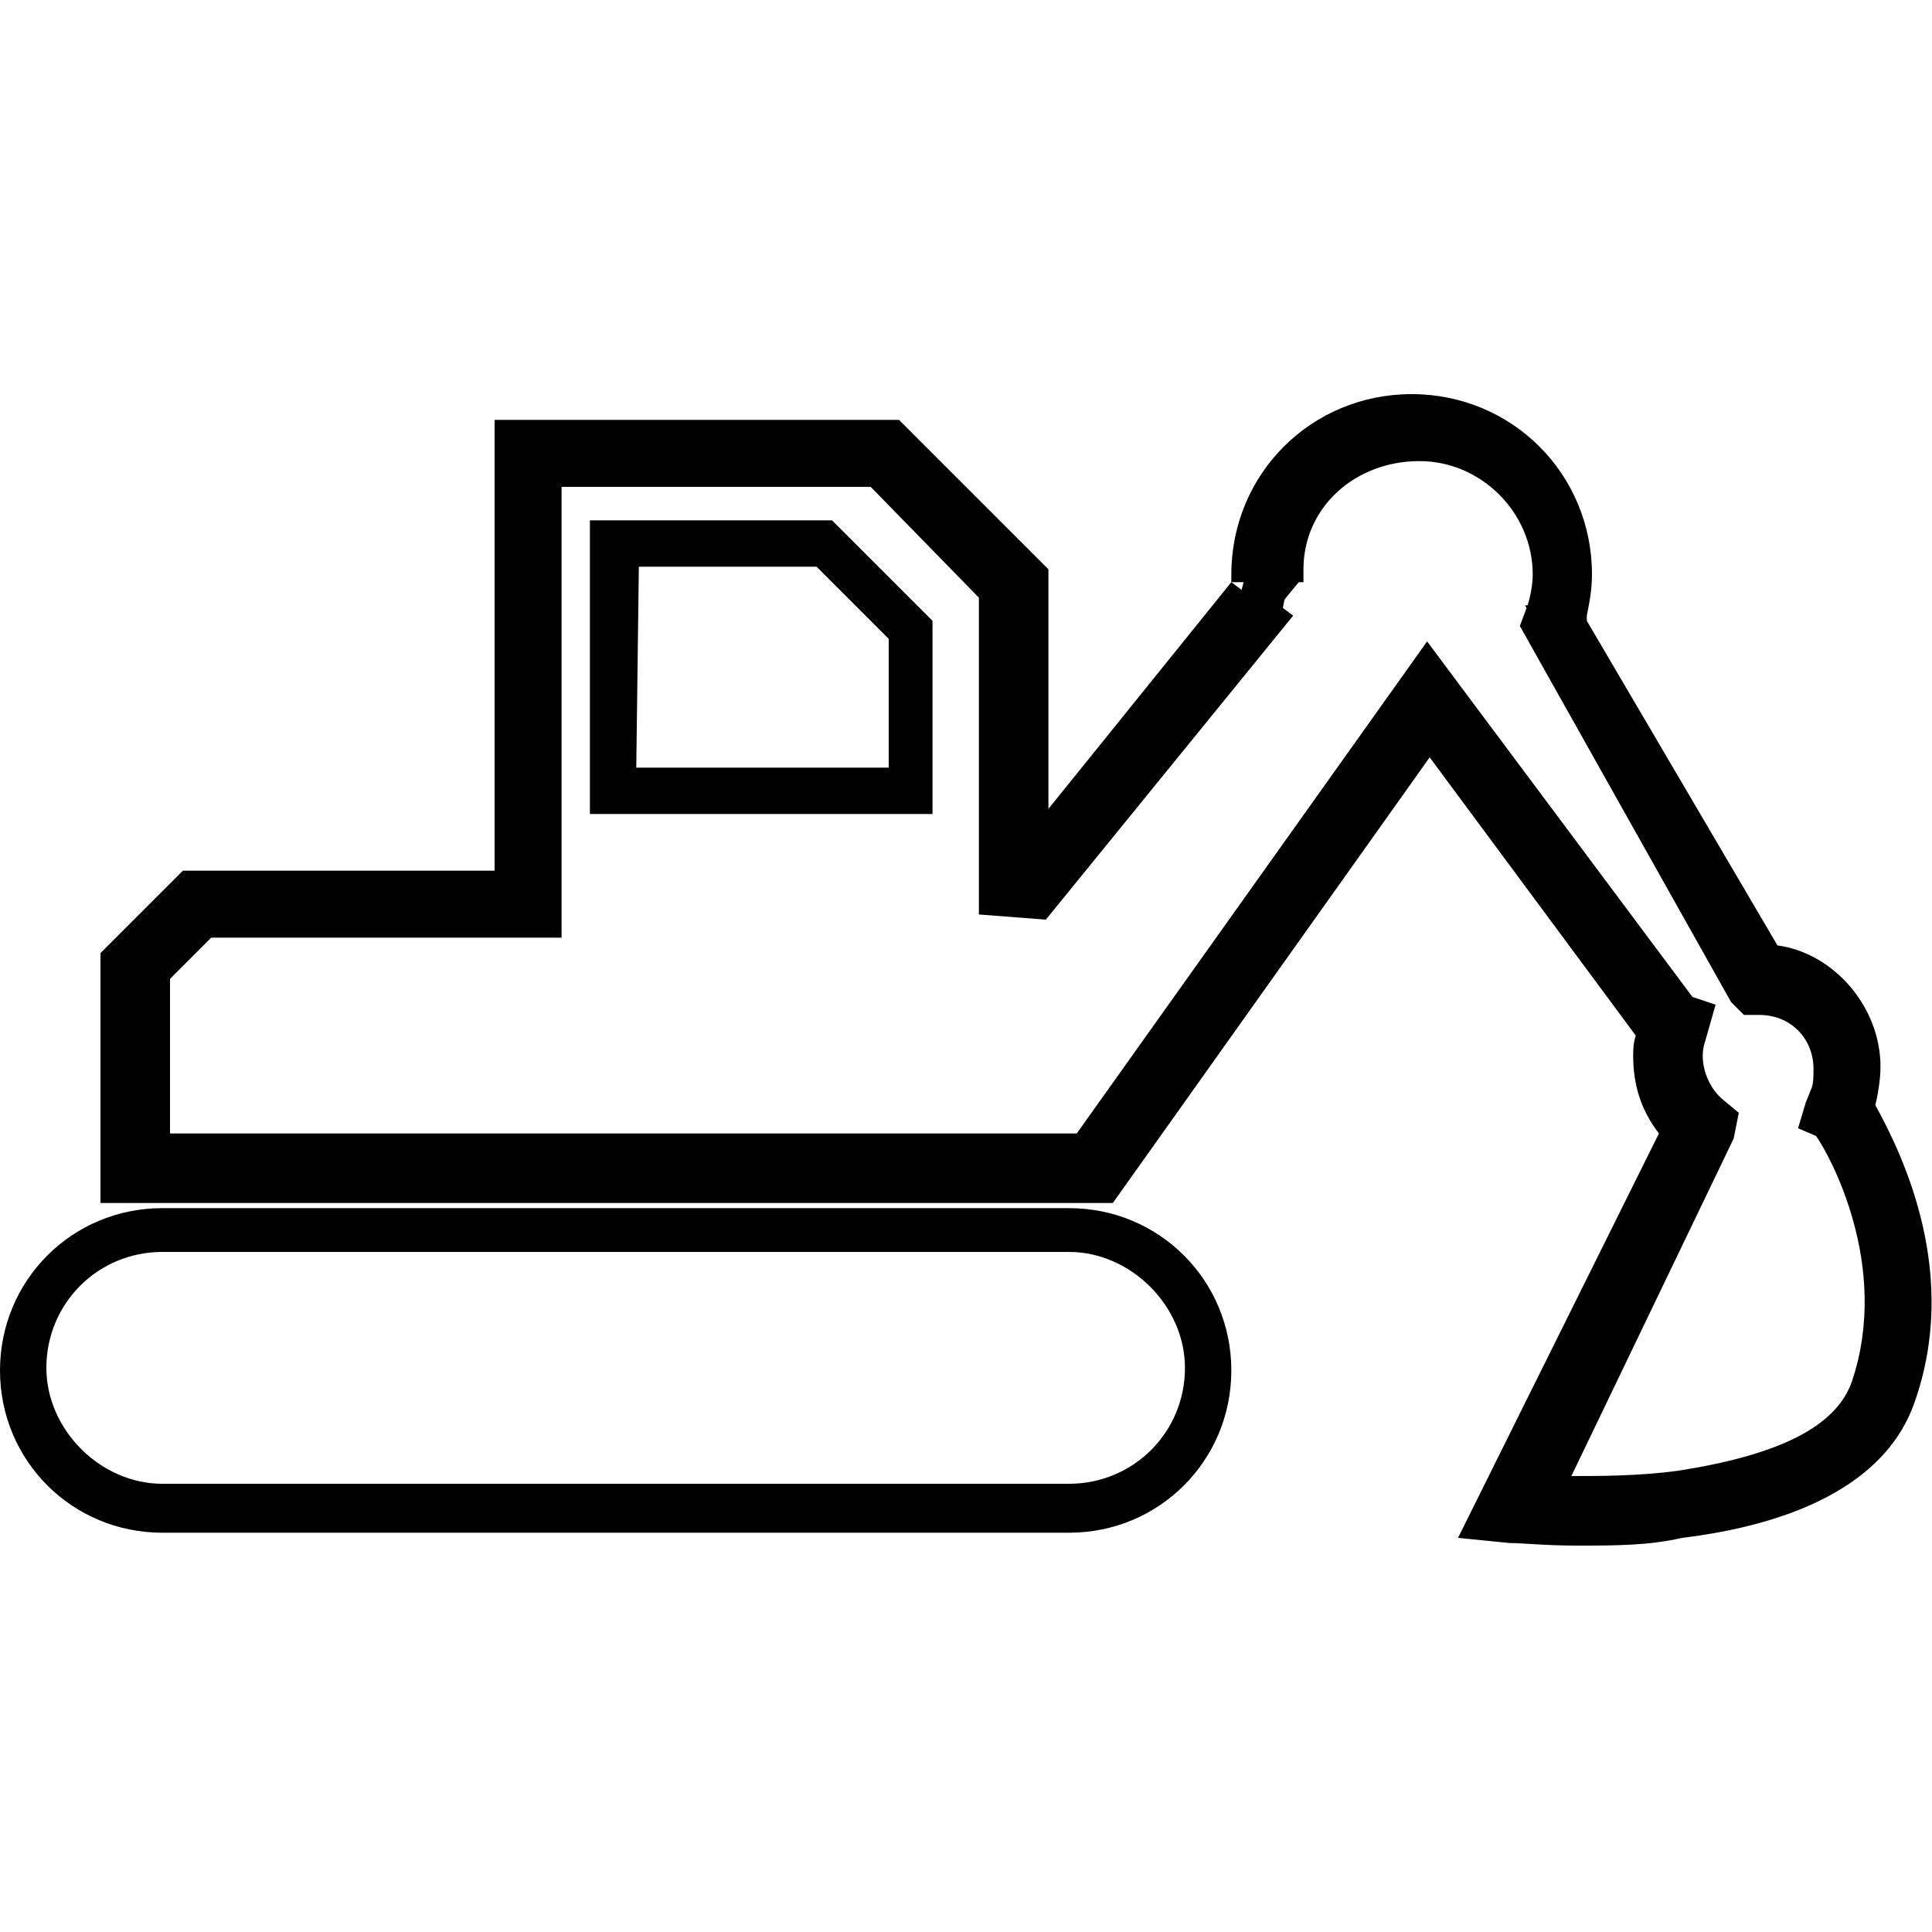 <?xml version="1.0" encoding="utf-8"?>
<!-- Generator: Adobe Illustrator 26.3.1, SVG Export Plug-In . SVG Version: 6.00 Build 0)  -->
<svg version="1.1" id="Layer_1" xmlns="http://www.w3.org/2000/svg" xmlns:xlink="http://www.w3.org/1999/xlink" x="0px" y="0px"
	 viewBox="0 0 75 75" style="enable-background:new 0 0 75 75;" xml:space="preserve">
<g>
	<g>
		<path d="M66.3,43.8"/>
	</g>
	<g>
		<g>
			<g>
				<path d="M35.5,30.9H23.7V21H32l3.4,3.4L35.5,30.9L35.5,30.9z M23.9,30.6h11.2v-6.1l-3.2-3.2h-8C23.9,21.3,23.9,30.6,23.9,30.6z"
					/>
				<path d="M36,31.4H23.2V20.5h9l3.7,3.7L36,31.4z M24.4,30.1h10.2v-5.4l-2.9-2.9h-7.3V30.1z"/>
			</g>
			<g>
				<path d="M35.7,31.1H23.4V20.7h8.7l0.1,0.1l3.5,3.5C35.7,24.3,35.7,31.1,35.7,31.1z M24.2,30.3H35v-5.7l-3.1-3.1h-7.6L24.2,30.3
					L24.2,30.3z"/>
				<path d="M36.2,31.6H22.9V20.2h9.4l3.9,3.9V31.6z M24.7,29.8h9.8v-5L31.7,22h-6.9L24.7,29.8z"/>
			</g>
		</g>
	</g>
	<g>
		<g>
			<g>
				<path d="M41.5,58.7H6.3c-3.1,0-5.6-2.5-5.6-5.6s2.5-5.6,5.6-5.6h35.2c3.1,0,5.6,2.5,5.6,5.6S44.6,58.7,41.5,58.7z M6.3,47.9
					c-2.9,0-5.3,2.4-5.3,5.3s2.4,5.3,5.3,5.3h35.2c2.9,0,5.3-2.4,5.3-5.3s-2.4-5.3-5.3-5.3H6.3z"/>
				<path d="M41.5,59.2H6.3c-3.4,0-6.1-2.7-6.1-6.1c0-3.4,2.7-6.1,6.1-6.1h35.2c3.4,0,6.1,2.7,6.1,6.1
					C47.6,56.5,44.9,59.2,41.5,59.2z M6.3,48.4c-2.6,0-4.8,2.2-4.8,4.8S3.7,58,6.3,58h35.2c2.6,0,4.8-2.2,4.8-4.8
					c0-2.6-2.2-4.8-4.8-4.8H6.3z"/>
			</g>
			<g>
				<path d="M41.5,59H6.3c-3.2,0-5.8-2.6-5.8-5.8s2.6-5.8,5.8-5.8h35.2c3.2,0,5.8,2.6,5.8,5.8S44.7,59,41.5,59z M6.3,48.1
					c-2.8,0-5,2.3-5,5s2.3,5,5,5h35.2c2.8,0,5-2.3,5-5s-2.3-5-5-5H6.3z"/>
				<path d="M41.5,59.5H6.3c-3.5,0-6.3-2.8-6.3-6.3s2.8-6.3,6.3-6.3h35.2c3.5,0,6.3,2.8,6.3,6.3S45,59.5,41.5,59.5z M6.3,48.6
					c-2.5,0-4.5,2-4.5,4.5c0,2.4,2.1,4.5,4.5,4.5h35.2c2.5,0,4.5-2,4.5-4.5c0-2.4-2.1-4.5-4.5-4.5H6.3z"/>
			</g>
		</g>
	</g>
	<g>
		<g>
			<path d="M37.5,50.3"/>
		</g>
	</g>
	<g>
		<g>
			<g>
				<path d="M61.3,58.7c-1.5,0-2.5-0.1-2.6-0.1h-0.2l7.3-14.9C65.1,43,64.6,42,64.6,41c0-0.4,0.1-0.7,0.2-1.1l0,0l-9.3-12.5
					l-13,18.1H5.1v-8.1L7.6,35h12.8V17.4h14.1l5.1,5.1V34h0.5l9.1-11.2c0-0.3-0.1-0.5-0.1-0.8c0-3.2,2.6-5.8,5.8-5.8
					s5.8,2.6,5.8,5.8c0,0.6-0.1,1.2-0.3,1.8l8,13.7c1.9,0,3.5,1.6,3.5,3.6c0,0.6-0.1,1.1-0.4,1.6c0.5,0.7,3.6,5.9,1.7,11.1
					c-0.8,2.4-3.6,3.9-8,4.5C63.8,58.7,62.4,58.7,61.3,58.7z M59,58.3c0.8,0.1,3.4,0.2,6.2-0.1c3-0.4,6.8-1.4,7.8-4.3
					c1.9-5.2-1.3-10.2-1.7-10.9h-0.2l0.2-0.4l0,0c0.2-0.4,0.3-0.9,0.3-1.3c0-1.8-1.5-3.3-3.3-3.3h-0.1L60,24h0.1l0,0
					c0.2-0.6,0.3-1.2,0.3-1.8c0-3.1-2.5-5.6-5.6-5.6s-5.6,2.5-5.6,5.6c0,0.3,0,0.6,0.1,0.8l0,0h0.1l-9.3,11.4l-0.9-0.1V22.7l-5-5
					H20.6v17.5H7.7l-2.3,2.3v7.7h37l13-18.4L65,39.6l0.2,0.1l-0.1,0.1c-0.1,0.4-0.2,0.7-0.2,1.1c0,1,0.5,2,1.3,2.6l0.1,0.1L59,58.3z
					"/>
				<path d="M61.3,59.2c-1.2,0-2.1-0.1-2.5-0.1l-0.3,0h-0.8l7.5-15.3C64.5,43,64.1,42,64.1,41c0-0.4,0.1-0.7,0.2-1l-8.7-11.8
					L42.8,46H4.6v-8.8l2.8-2.7h12.5V16.9h14.8l5.4,5.4v10.9l8.6-10.6c0,0,0-0.1,0-0.1c0-0.2-0.1-0.3-0.1-0.5c0-3.5,2.8-6.3,6.3-6.3
					c3.5,0,6.3,2.8,6.3,6.3c0,0.6-0.1,1.2-0.3,1.7L68.7,37c2.1,0.2,3.7,1.9,3.7,4.1c0,0.6-0.1,1.1-0.3,1.6c0.7,1.2,3.5,6.2,1.6,11.3
					c-0.9,2.6-3.7,4.2-8.4,4.8C63.9,59.2,62.4,59.2,61.3,59.2z M59.8,57.9c1.1,0.1,3.2,0.1,5.4-0.2c4.2-0.6,6.7-1.9,7.4-4
					c1.1-3.1,0.6-6.6-1.5-10.2h-0.7l0.6-1.1c0.2-0.3,0.2-0.7,0.2-1.1c0-1.5-1.3-2.8-2.8-2.8H68l-0.2-0.2l-8.6-14.8h0.6
					c0.1-0.4,0.2-0.9,0.2-1.3c0-2.8-2.3-5.1-5.1-5.1c-2.8,0-5.1,2.3-5.1,5.1c0,0.1,0,0.2,0,0.3h0.7L40.3,34.9l-1.6-0.2V22.9L34,18.2
					H21.1v17.5H7.9l-2,2v7h36.2L55.4,26l10,13.3l0.6,0.3l-0.5,0.6c-0.1,0.3-0.1,0.5-0.1,0.8c0,0.8,0.4,1.7,1.1,2.2l0.4,0.4
					L59.8,57.9z"/>
			</g>
			<g>
				<path d="M48.3,22.5c0-0.1,0-0.2,0-0.3c0-3.6,2.9-6.5,6.5-6.5s6.5,2.9,6.5,6.5c0,0.5-0.1,1-0.2,1.5v0.2v0.2l7.6,13.1
					c2.1,0.2,3.8,2.1,3.8,4.2c0,0.5-0.1,1.1-0.3,1.6c0.9,1.5,3.4,6.3,1.6,11.4c-0.9,2.6-3.9,4.3-8.6,4.9c-1.2,0.2-2.5,0.2-4,0.2
					s-2.6-0.1-2.7-0.1l-1.1-0.1L65,44c-0.7-0.8-1.1-1.8-1.1-2.9c0-0.3,0-0.6,0.1-0.9l-8.6-11.5L42.9,46.2H4.4v-9l2.9-2.9h12.4V16.8
					h15l5.5,5.5v10.5l8-9.9 M49.8,23.6l-9.4,11.6L38.5,35V23L34,18.4H21.3v17.5H8l-1.9,1.9v6.7h36l13.4-18.8l10,13.4l0.6,0.2
					L65.9,40c-0.1,0.4-0.2,0.7-0.2,1c0,0.8,0.4,1.6,1,2.1l0.4,0.3L67,44l-6.8,13.8c1.2,0,3.1,0.1,5-0.2c2.8-0.4,6.3-1.3,7.2-3.8
					c1.6-4.6-0.9-9.2-1.5-10.1l-0.4-0.2l0.2-0.6l0.2-0.4c0.1-0.3,0.2-0.6,0.2-1c0-1.5-1.2-2.6-2.6-2.6h-0.4l-0.3-0.3l-8.1-13.9
					l-0.1-0.2l-0.1-0.2l0.1-0.3l0.1-0.3c0.1-0.4,0.2-0.9,0.2-1.4c0-2.7-2.2-4.9-4.9-4.9s-5,2-5,4.7c0,0.2,0,0.3,0,0.5"/>
				<path d="M61.2,60c-1.2,0-2.1-0.1-2.6-0.1l-2-0.2l7.8-15.7c-0.7-0.9-1-1.9-1-3c0-0.2,0-0.5,0.1-0.8l-8-10.8L43.2,46.7H3.9V37
					l3.2-3.2h12.1V16.3h15.7l5.8,5.8v9.3l7.1-8.8l0.8,0.6l-8.9,11V22.5l-5.2-5.2H20.2v17.5H7.5l-2.6,2.6v8.3h37.7l12.7-17.8
					l9.2,12.3l-0.1,0.2c-0.1,0.2-0.1,0.5-0.1,0.7c0,1,0.3,1.8,1,2.6l0.2,0.3l-7.4,14.9l0.4,0c0,0,0.1,0,0.2,0c0.4,0,1.3,0.1,2.5,0.1
					c1.5,0,2.8,0,3.9-0.2c4.5-0.6,7.4-2.2,8.2-4.6c1.7-4.8-0.5-9.3-1.6-11L71.6,43l0.1-0.2c0.2-0.4,0.3-0.9,0.3-1.4
					c0-1.9-1.5-3.5-3.3-3.7l-0.3,0l-7.8-13.4v-0.5c0.1-0.6,0.2-1,0.2-1.5c0-3.3-2.7-6-6-6s-6,2.7-6,6v0.3h-1v-0.3c0-3.9,3.1-7,7-7
					s7,3.1,7,7c0,0.6-0.1,1.1-0.2,1.6l0,0.2L69,36.7c2.2,0.3,4,2.4,4,4.7c0,0.5-0.1,1.1-0.2,1.5c1.1,2,3.3,6.6,1.5,11.6
					c-1,2.8-4.1,4.6-9,5.2C64,60,62.7,60,61.2,60z M61.9,58.3c-0.4,0-0.7,0-1,0c-0.3,0-0.5,0-0.7,0h-0.8l7.1-14.5l0-0.2l-0.2-0.1
					c-0.7-0.6-1.2-1.6-1.2-2.5c0-0.3,0.1-0.6,0.2-0.9l0.1-0.5l-0.3-0.1l-9.7-13L42.4,45H5.6v-7.4l2.2-2.2h13V17.9h13.4l4.8,4.9v11.8
					l1.2,0.1l9.2-11.4l0.8,0.6l-9.6,11.8L38,35.5V23.2l-4.2-4.3h-12v17.5H8.2L6.6,38v6h35.2l13.6-19.1l10.3,13.8l0.9,0.3l-0.4,1.4
					c-0.1,0.3-0.1,0.5-0.1,0.6c0,0.6,0.3,1.3,0.8,1.7l0.6,0.5l-0.2,1L61,57.3c1.1,0,2.6,0,4.1-0.2c3.9-0.6,6.2-1.7,6.8-3.5
					c1.5-4.5-0.9-8.8-1.4-9.5l-0.7-0.3l0.3-1l0.2-0.5c0.1-0.2,0.1-0.5,0.1-0.8c0-1.2-0.9-2.1-2.1-2.1h-0.6l-0.5-0.5L59,24.3l0.3-0.8
					c0.1-0.3,0.2-0.8,0.2-1.2c0-2.4-2-4.4-4.4-4.4c-2.5,0-4.5,1.8-4.5,4.2v0.5h-1v-0.5c0-2.9,2.4-5.2,5.5-5.2c3,0,5.4,2.4,5.4,5.4
					c0,0.6-0.1,1.1-0.2,1.5L60,24.3l0.1,0.2l8.2,13.9h0.2c1.7,0,3.1,1.4,3.1,3.1c0,0.5-0.1,0.8-0.2,1.2l-0.3,0.6l0.1,0.1l0.1,0.1
					c0,0.1,3.4,5.2,1.6,10.5c-0.8,2.2-3.3,3.5-7.6,4.1C64.1,58.3,62.9,58.3,61.9,58.3z"/>
			</g>
		</g>
	</g>
</g>
</svg>
